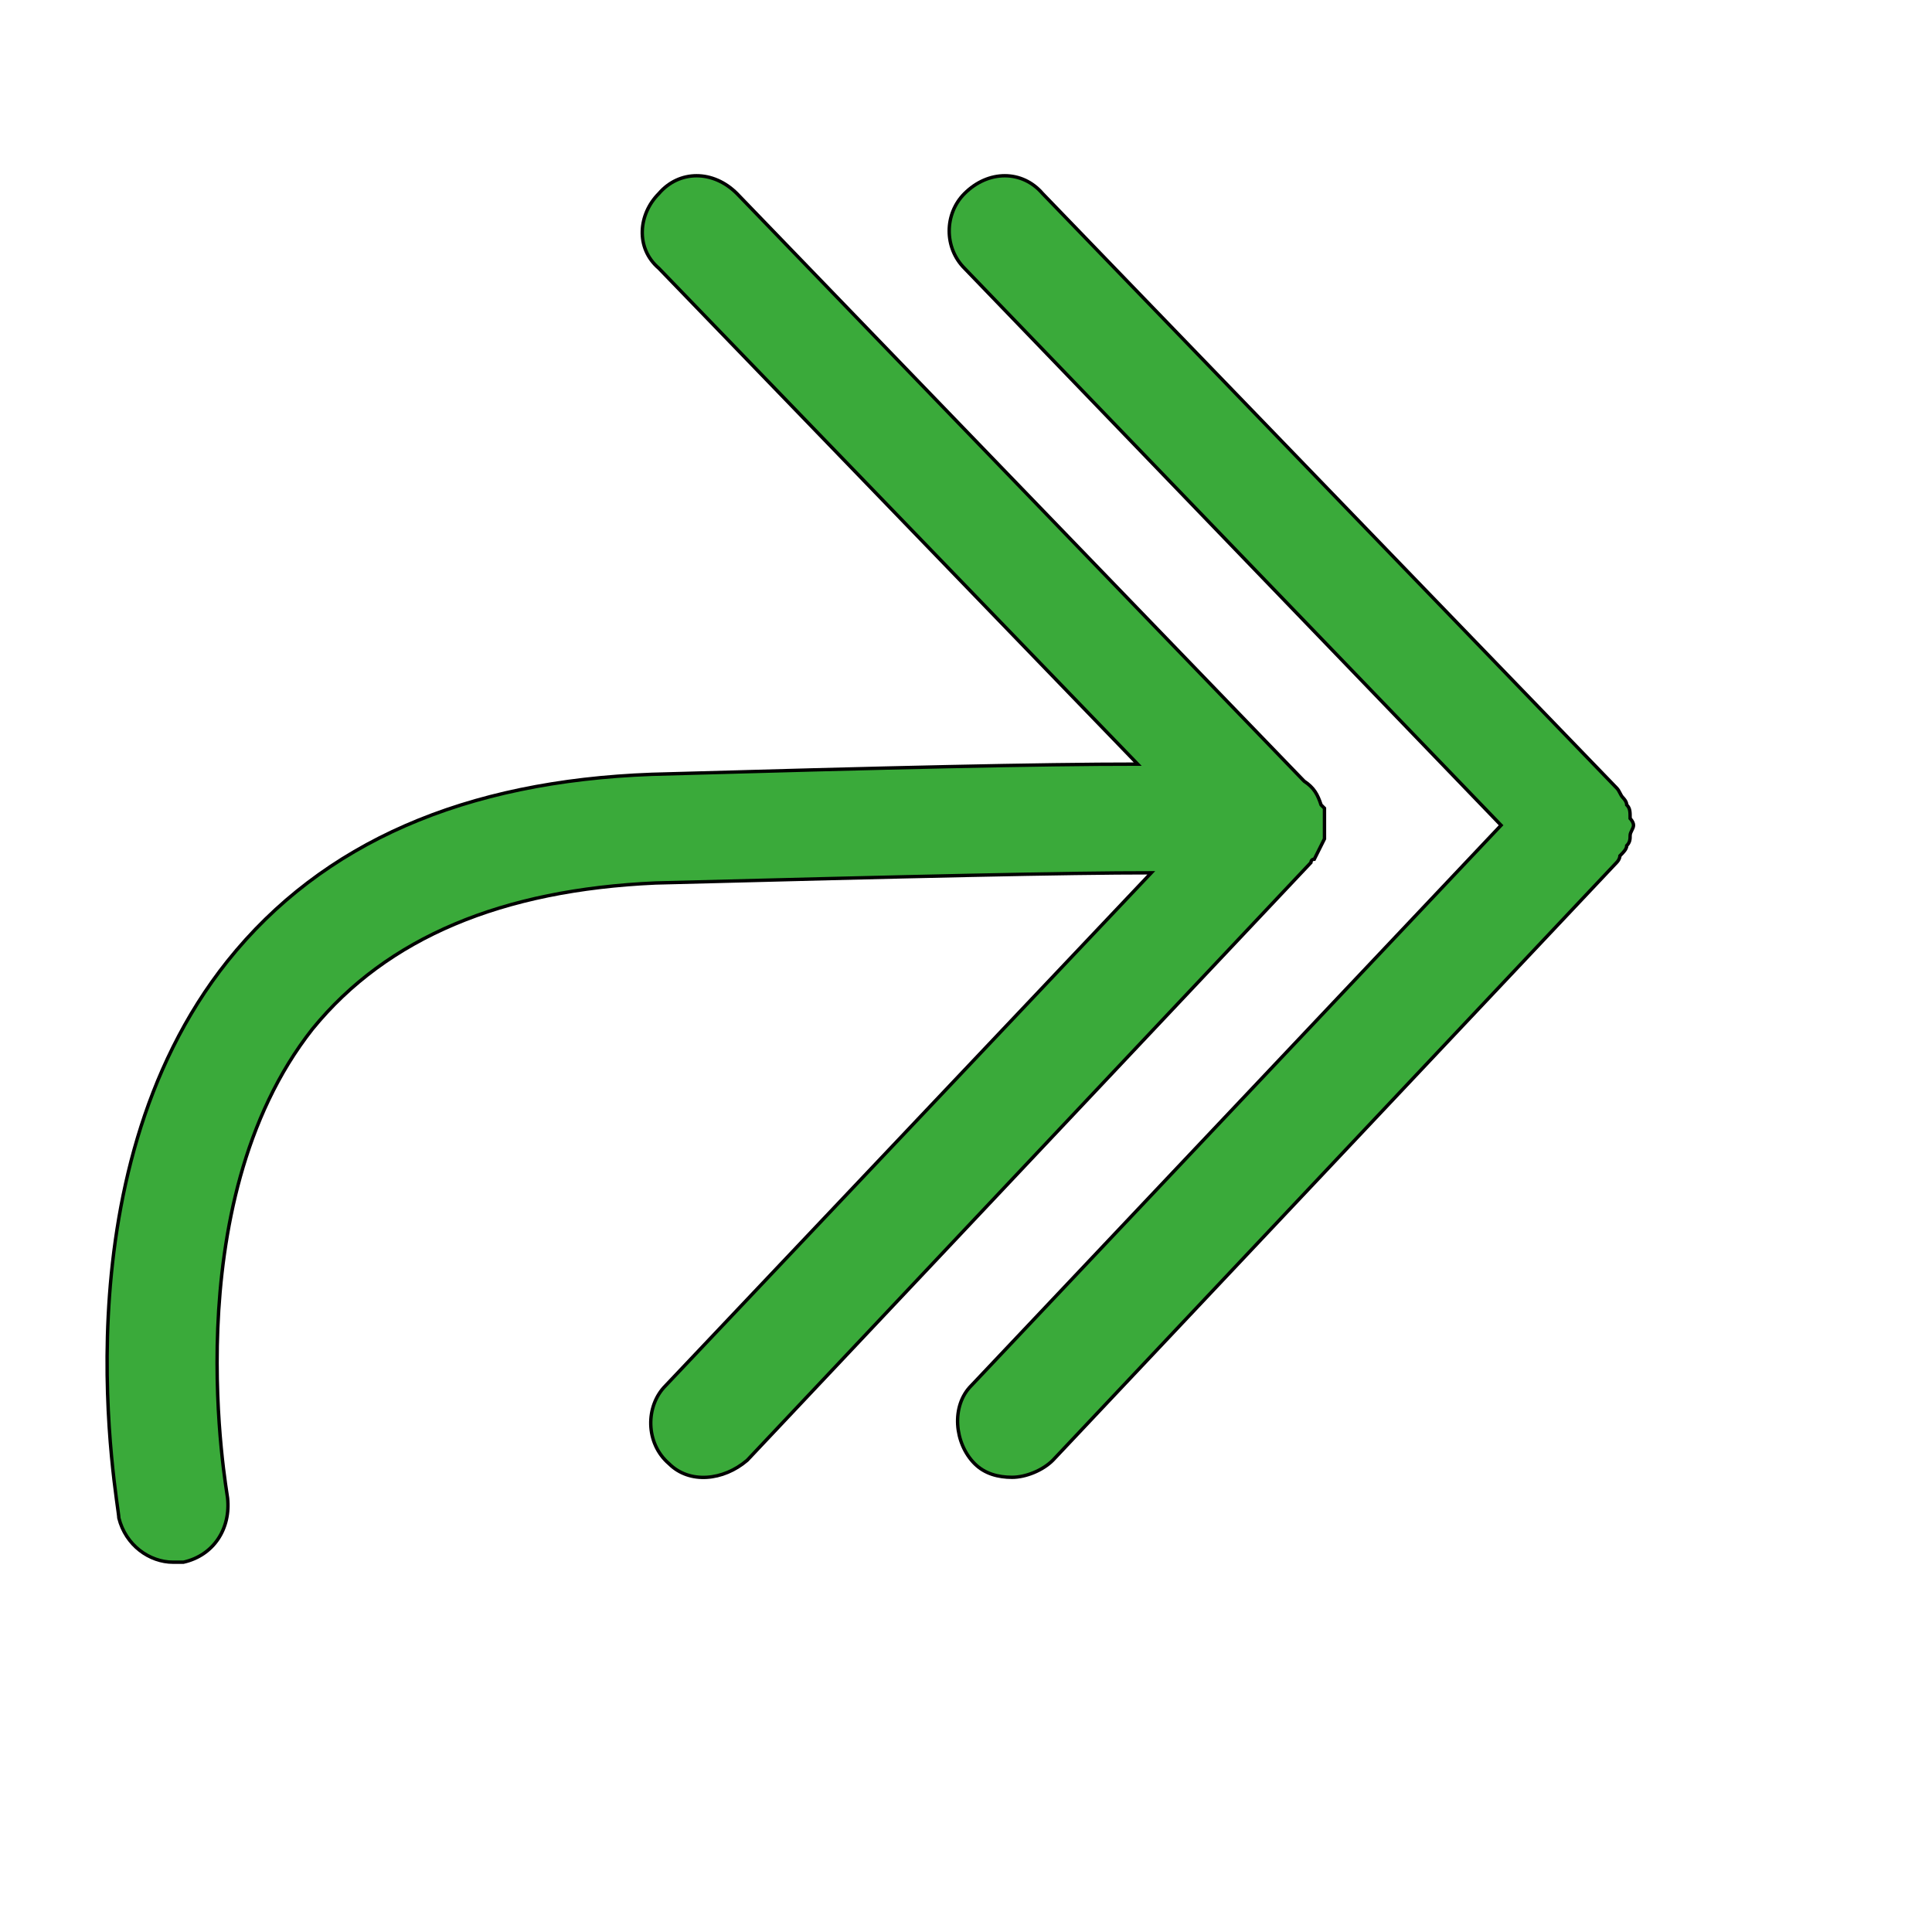 <svg id="th_wav_fast-forward" width="100%" height="100%" xmlns="http://www.w3.org/2000/svg" version="1.1" xmlns:xlink="http://www.w3.org/1999/xlink" xmlns:svgjs="http://svgjs.com/svgjs" preserveAspectRatio="xMidYMin slice" data-uid="wav_fast-forward" data-keyword="wav_fast-forward" viewBox="0 0 512 512" transform="matrix(0.9,0,0,0.9,0,0)" data-colors="[&quot;#3b933f&quot;,&quot;#2f2f2f&quot;,&quot;#00cc00&quot;]"><defs id="SvgjsDefs16037" fill="#3b933f"></defs><path id="th_wav_fast-forward_0" d="M35 447C37 455 44 460 51 460C52 460 53 460 54 460C63 458 68 450 67 441C67 440 51 355 92 303C114 276 148 262 193 260C270 258 314 257 339 257L196 408C190 414 190 425 197 431C203 437 213 436 220 430L386 254C386 254 386 253 387 253C388 251 389 249 390 247C390 247 390 246 390 245C390 243 390 241 390 239C390 238 390 238 390 238C390 238 389 237 389 237C389 237 389 237 389 237C388 234 387 232 384 230L217 57C210 50 200 50 194 57C188 63 187 73 194 79L335 225C306 225 262 226 192 228C137 230 95 248 67 283C16 347 35 443 35 447Z " fill-rule="evenodd" fill="#3aaa3a" stroke-width="1" stroke="#000000"></path><path id="th_wav_fast-forward_1" d="M286 408C280 414 281 425 287 431C290 434 294 435 298 435C302 435 307 433 310 430L476 254C477 253 477 252 477 252C478 251 479 250 479 249C480 248 480 247 480 246C480 245 481 244 481 243C481 242 480 241 480 241C480 239 480 238 479 237C479 236 478 235 478 235C477 234 477 233 476 232L307 57C301 50 291 50 284 57C278 63 278 73 284 79L442 243Z " fill-rule="evenodd" fill="#3aaa3a" stroke-width="1" stroke="#000000"></path></svg>